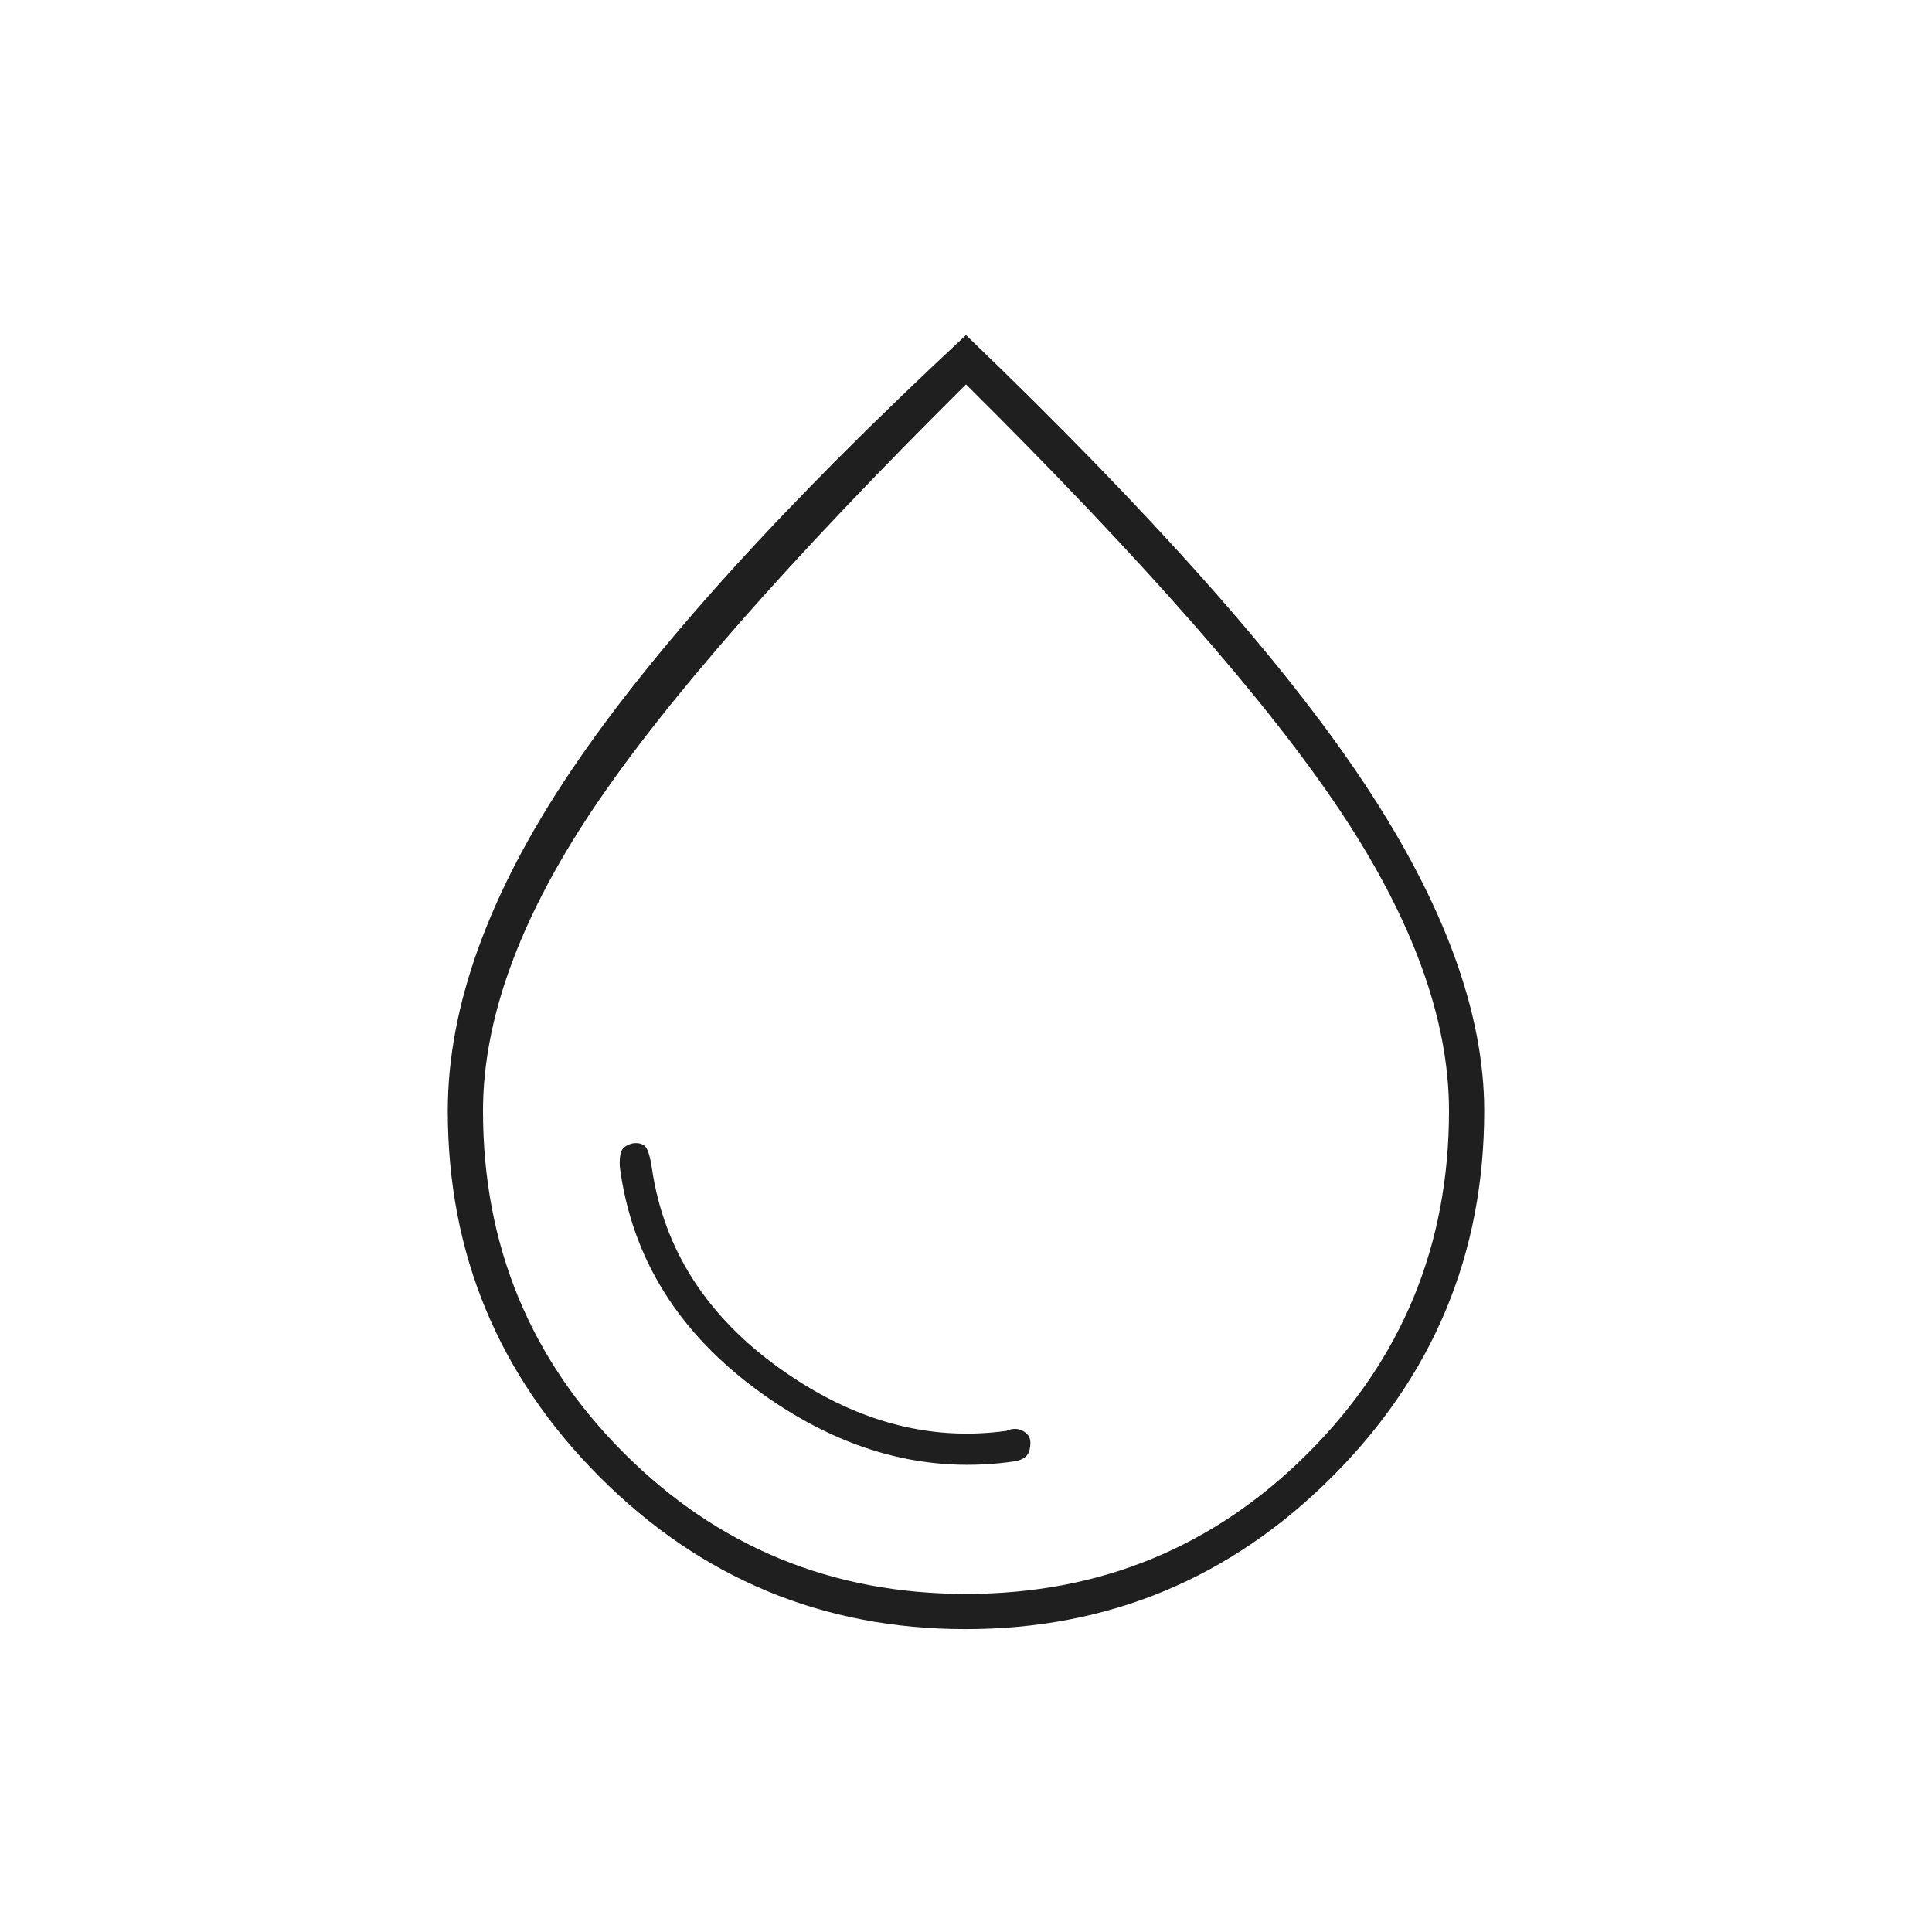 <svg fill="#1f1f1f" width="24px" viewBox="0 -960 960 960" height="24px" xmlns="http://www.w3.org/2000/svg"><path d="M505-234q4-1 5.5-3.15t1.5-6.01q0-3.84-3.78-5.84t-8.22 0q-58 8-112.5-31T324-379q-1-7-2.5-10t-5.5-3q-3 0-5.75 2T308-380q9 68 70 112t127 34Zm-25.18 83.5q-106.32 0-181.82-75.6T222.5-408q0-78 61.25-169T480-793.5Q618-661 677.75-571t59.75 163q0 106.3-75.68 181.9-75.69 75.6-182 75.6ZM480-168q100 0 170-70t70-170q0-68-54-149T480-769Q348-638 294-557t-54 149q0 100 70 170t170 70Zm0-304Z"></path></svg>